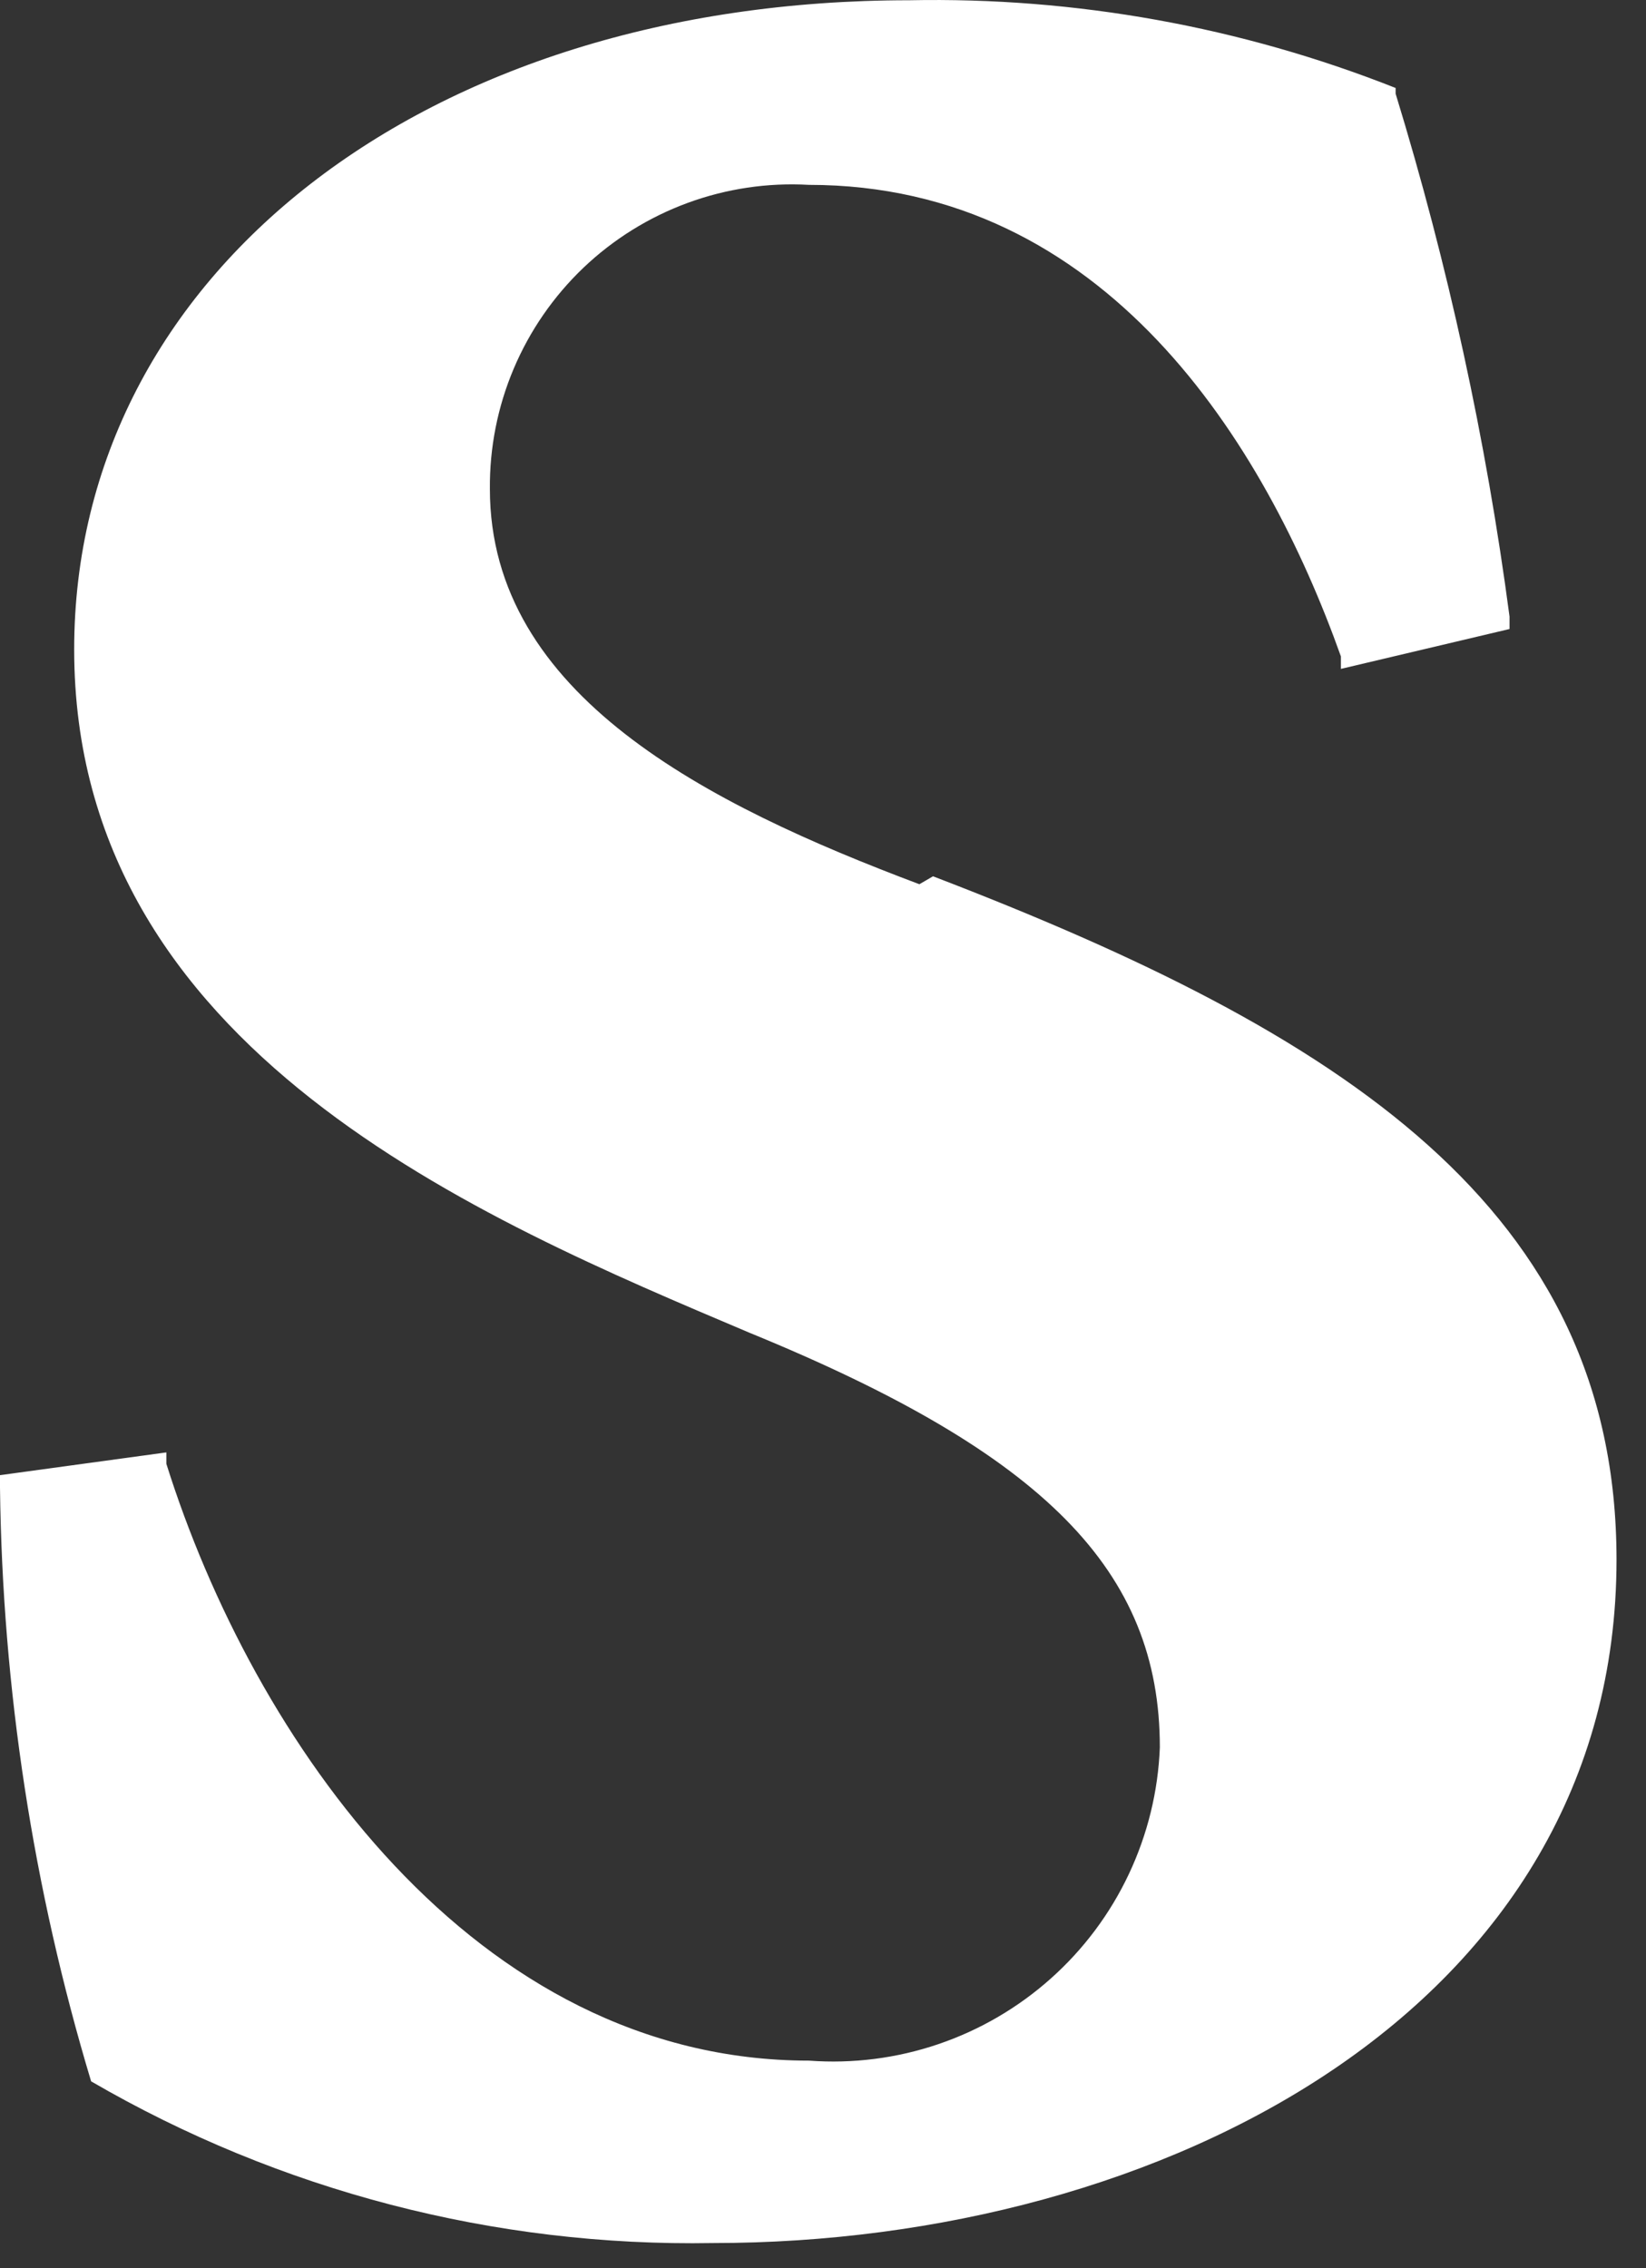 <?xml version="1.0" encoding="utf-8"?>
<svg xmlns="http://www.w3.org/2000/svg" fill="none" height="100%" overflow="visible" preserveAspectRatio="none" style="display: block;" viewBox="0 0 45 62" width="100%">
<rect x="0" y="0" width="45" height="62" fill="#333333" stroke="none"/>
<path d="M25.135 24.169C19.342 21.991 13.393 19 13.393 13.366C13.383 12.237 13.604 11.118 14.044 10.078C14.484 9.037 15.133 8.099 15.95 7.319C16.768 6.54 17.737 5.937 18.797 5.547C19.857 5.157 20.986 4.989 22.114 5.053C30.213 5.053 34.573 12.09 36.659 17.942V18.283L41.269 17.193V16.852C40.628 12.01 39.586 7.23 38.155 2.561V2.405C33.925 0.731 29.405 -0.084 24.857 0.007C11.651 0.007 2.028 7.478 2.028 17.752C2.028 28.711 13.147 33.318 20.496 36.431C28.563 39.731 31.709 42.938 31.709 47.763C31.662 48.962 31.374 50.138 30.862 51.224C30.351 52.309 29.625 53.28 28.73 54.078C27.835 54.877 26.788 55.488 25.652 55.874C24.516 56.26 23.313 56.413 22.117 56.324C12.959 56.324 6.918 47.543 4.548 40.011V39.699L0 40.321V40.663C0.066 46.162 0.905 51.624 2.491 56.89V56.89C7.649 59.888 13.53 61.416 19.496 61.31C31.767 61.31 44.194 54.897 44.194 42.631C44.194 33.043 36.689 28.24 25.508 23.952" fill="white" id="Path 28"/>
</svg>